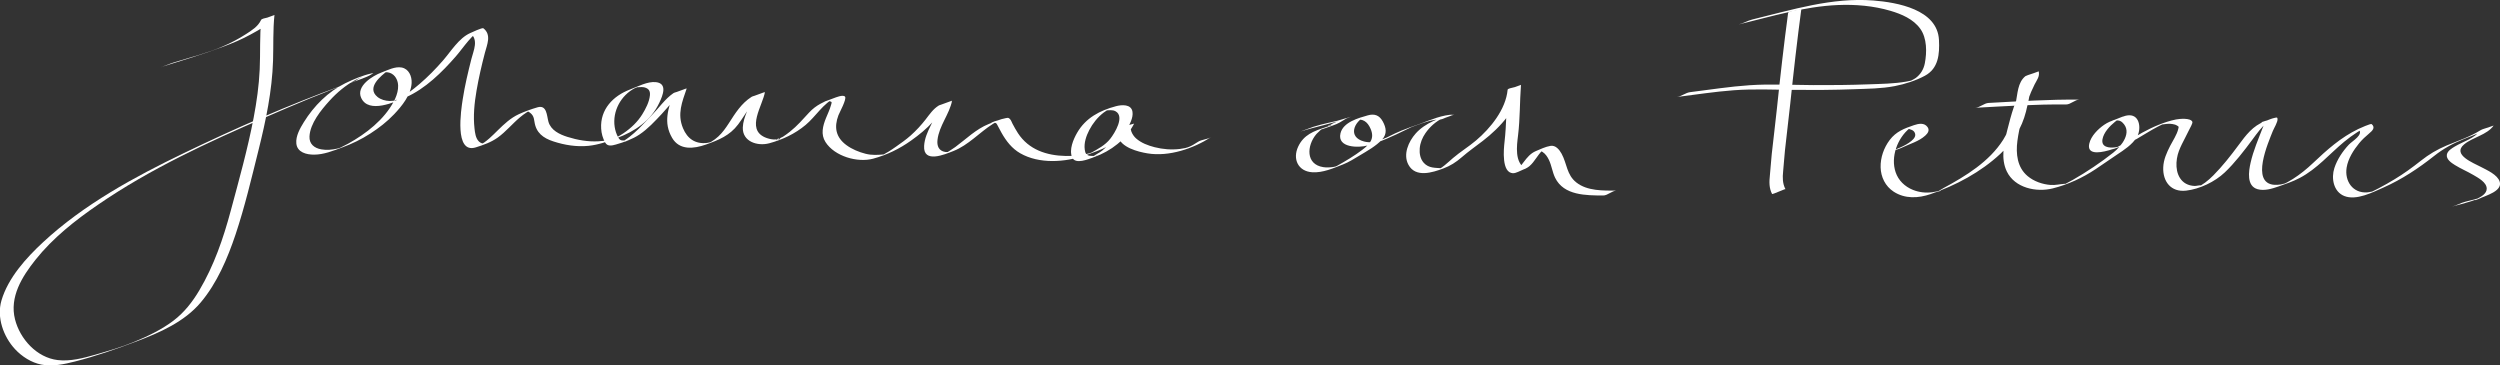 <?xml version="1.0" encoding="UTF-8"?><svg id="Layer_1" xmlns="http://www.w3.org/2000/svg" viewBox="0 0 1761.07 257.34"><rect x="0" y="0" width="1761.07" height="257.34" fill="#333333" stroke="none"/><defs><style>.cls-1{fill:#fff;stroke-width:0px;}</style></defs><path class="cls-1" d="m113.5,47.23c14.67-4.57,29.34-8.93,43.73-14.33,6.64-2.49,13.21-5.22,19.42-8.66s13.78-7.24,16.78-13.7l-9.4,3.42c-1.2,11.6-.55,23.25-1.09,34.88s-2.12,22.79-4.25,34.02c-4.21,22.15-10.34,43.96-16.18,65.72-5.22,19.47-11.81,38.57-22.13,55.99-4.77,8.05-10.6,15.53-18.09,21.23-8.42,6.4-18.29,11.12-28.03,15.13-8.76,3.61-18.02,6.29-27.13,8.92-8.45,2.43-17.67,4.85-26.53,3.79-14.72-1.76-26.51-14.82-30.03-28.68-3.99-15.74,4.93-30.04,14.43-41.97,12.26-15.41,28.04-27.81,44.19-38.89,36.57-25.12,76.97-43.72,117.54-61.35,10.23-4.45,20.47-8.88,30.79-13.11,5.52-2.27,11.06-4.49,16.63-6.65,1.21-.47,2.42-.94,3.63-1.4.43-.16,7.31-2.5,3.79-1.43-2.56.77.64-.15,1.25-.36,1.02-.34,2.05-.68,3.07-1.04,3.08-1.08,6.16-2.19,9.21-3.35,1.15-.44,2.31-.88,3.44-1.39,1.06-.48,2.13-.98,3.1-1.63,1.59-1.07,1.97-1.1-.05-.65-6.14,1.35-12.71,4.14-18.35,6.89-12.1,5.9-22.15,16.02-29.2,27.41-2.65,4.28-5.81,9.79-5.3,15.03.61,6.27,7.13,7.9,12.52,7.87,6.86-.03,13.36-2.69,19.7-5.03,6.98-2.57,13.57-5.75,19.83-9.79s11.83-8.37,16.82-13.62c5.52-5.81,11.92-13.64,12.35-22.03.24-4.73-1.97-9.97-7.03-10.91-4.7-.88-9.99,1.92-14.22,3.51-6.2,2.33-18.15,9.59-14.25,17.97,5.25,11.26,23.82,2.83,31.43-.5,13.73-6.02,25.5-17.68,35.19-28.8,5.69-6.52,11.45-16.16,19.55-19.84l-9.4,3.42c6.06,4.73,2.38,12.08.84,18.17-2.37,9.36-4.64,18.81-6.11,28.36-1.14,7.41-6.11,38.73,9.16,33.98,5.4-1.68,10.91-3.63,15.53-6.95,5.81-4.18,10.33-9.83,15.82-14.38,1.37-1.14,2.8-2.22,4.3-3.19.57-.37,1.15-.71,1.74-1.05l.59-.34c1.66-.81,1.62-.84-.13-.07l-1.34.55c.69.28,1.31.65,1.88,1.13.65.51,1.18,1.05,1.63,1.75.91,1.41,1.12,2.99,1.37,4.62,1.16,7.66,6.1,11.36,13.27,13.71,7.95,2.61,16.47,3.97,24.82,3.12,6.95-.7,13.41-3.04,19.91-5.45,12.76-4.73,24.02-12.29,29.95-24.93,2.35-5.01,5.98-13.52-2.4-14.48-5.86-.67-12.95,3.18-18.27,5.18-11.9,4.48-21.12,14.01-20.32,27.54.2,3.44,1.13,6.86,2.85,9.86,1.63,2.85,4.65,2.18,7.54,1.36,5.63-1.6,11.67-3.74,16.55-7.01,5.95-3.98,10.83-9.31,15.71-14.49,5.67-6.03,10.89-13.42,17.74-18.13l-9.4,3.42c-3.74,10.95-7.33,20.66-1.02,31.51,5.21,8.95,15.35,7.74,23.84,4.73,8.95-3.17,16.74-6.3,22.66-14.16s10.06-17.19,18.99-22.91l-9.4,3.42c-1.2,7.43-5.99,13.9-6.28,21.59-.37,9.99,10.33,13.41,18.67,11.15,9.34-2.53,18.08-6.66,25.53-12.86,7.2-5.99,12.42-15.27,21.01-19.29l-1.36.53,1.09-.41-8.03,2.89c1.17-.32,2.76-.86,3.98-.54,2.27.58,1.82.68,1.14,3.12-.84,3.02-2.24,5.85-3.41,8.74-2.27,5.59-3.85,11.53-.38,16.97,6.42,10.06,22.55,14.71,33.62,11.7,9.69-2.64,18.5-6.92,26.66-12.73,5.69-4.05,10.94-8.3,15.62-13.51,4.4-4.89,7.68-11.12,13.35-14.65l-9.4,3.42c-1.97,9.89-9.76,18.11-10.37,28.47-.74,12.57,14.47,6.06,20.69,3.6,10.54-4.17,18.3-13.08,27.74-19.07,1.17-.74,2.42-1.33,3.58-2.07,2.58-1.62-7.08,1.61-4.21,1.48.55-.02,1.11-.32,1.66-.26,1.53.17,1.56.56,2.34,2.02.92,1.74,1.83,3.48,2.79,5.19,3.26,5.75,7.27,10.95,13.08,14.29,13.4,7.71,31.6,6.42,45.69,1.54,10.78-3.73,22.75-7.77,29.1-17.95,2.2-3.53,4.98-8.45,4.32-12.79-.83-5.49-7.53-5.03-11.63-3.94-11.33,3.02-21.32,8.24-27.35,18.69-2.66,4.61-5.79,11.91-3.56,17.29s11.56,1.31,15.6-.15c11.77-4.26,22.28-12.18,28.11-23.57l-.17.05c-4.75,1.49-12.86,2.28-11.22,8.86,1.97,7.89,14.05,10.96,20.83,12.07,15.1,2.47,32.24-3.34,44.92-11.54-2.71,1.75-6.66,1.65-9.4,3.42-4.9,3.17-7.11,4.32-12.7,5-5.96.72-12.01.25-17.82-1.23-4.64-1.18-9.49-2.99-13.12-6.23-2.39-2.13-5.48-7.2-2.45-10.04l-9.22,3.37c1.4-.44-1.2,3.24-1.54,3.73-1.51,2.15-3.19,4.2-4.97,6.14s-3.66,3.77-5.67,5.45-5.29,2.93-7.03,4.77,3.33-2.08,3.53-1.28c0,0-1.5.23-1.62.23-1.28-.02-2.48.11-3.75-.11-2.51-.43-3.05-2.01-3.39-4.38-.66-4.68,1.06-9.63,3.18-13.73,2.45-4.74,5.91-9.06,10.15-12.32,1.09-.84,2.31-1.47,3.4-2.28.74-.55,3.11-1.32-1.02.2s-1.83.54-.94.55c2.34.01,4.72-.59,6.91.61,6.71,3.69-.62,15.45-3.69,19.36-3.61,4.59-8.66,7.15-13.62,9.97-3.33,1.89,1.62-.67,2.21-.63-1-.07-2.51.72-3.51.97-1.76.44-3.54.79-5.34,1.07-3.67.57-7.38.82-11.09.75-13.49-.26-26.09-4.41-33.7-16.07-1.4-2.14-2.62-4.39-3.83-6.65-.5-.93-.94-2.35-1.66-3.12-1.11-1.19-1.3-1.12-3.03-.82-4.14.73-8.3,2.63-12.18,4.19-8.86,3.57-15.86,10.59-23.45,16.19-2.31,1.7-4.74,3.08-7.14,4.63-.92.6-3.34,1.33,1.73-.49,5.58-2,2.39-.65,1.39-.7s-2.05.18-3.12,0c-4.54-.78-5.87-4.3-5.38-8.51,1.15-9.98,8.36-17.97,10.28-27.6-.21,1.06-8.19,2.67-9.4,3.42-4.04,2.51-6.39,6.13-9.25,9.81-3.13,4.03-6.65,7.83-10.45,11.23-3.25,2.91-6.83,5.41-10.39,7.92-1.75,1.24-3.52,2.45-5.35,3.57-1.04.64-2.19,1.16-3.19,1.84-3.01,2.03,2.47-.13.33.04-4.69.38-8.59.74-13.25-.44s-9.54-3.17-13.54-6.12c-7.43-5.49-8.77-12.56-5.57-21,.73-1.93,6.02-11.49,4.63-13.11s-6.48.55-8.1,1.13c-6.82,2.42-12.18,4.67-17.22,10.11-4.38,4.73-8.34,9.36-13.43,13.4-1.58,1.26-3.21,2.46-4.91,3.56-.84.55-4.49,1.98-4.8,2.75,1.18-2.96,5.03-.64,1.2-.86-1.03-.06-2.09.16-3.15.07-2.02-.16-4.15-.69-6.01-1.51-13.47-5.96-1.5-22.52.02-31.94-.16.99-8.25,2.68-9.4,3.42-7.29,4.67-11.44,11.46-16.02,18.57-2.16,3.35-4.48,6.64-7.43,9.36-1.54,1.42-3.21,2.67-5.01,3.74-.56.33-3.32,1.43-.84.63,2.88-.92-1.87.14-2.09.17-8.24.94-13.85-2.95-16.94-10.38-4.17-10.04-.64-18.43,2.65-28.1-.49,1.43-7.94,2.42-9.4,3.42-5.96,4.1-10.07,10.28-15.09,15.38-3.23,3.28-6.28,6.74-9.6,9.94-1.98,1.91-4.03,3.76-6.21,5.44-1.16.89-2.34,1.75-3.58,2.53-.43.27-1.22.56-1.57.92-.91.97,5.51-.86,2.58-.9s-3.99.51-5.53-2.35c-1.2-2.24-1.99-4.68-2.37-7.19-1.68-11.07,4.42-22.29,14.32-27.34.87-.44,2.34-.7,3.04-1.33-1,.88-3.93.71-.73.7,1.48,0,2.86-.25,4.33.14,3.11.81,4.15,2.6,3.86,5.61-.44,4.61-2.99,9.51-5.41,13.41-3.31,5.34-8.02,9.78-13.21,13.27-1.41.95-2.87,1.82-4.37,2.63-.65.35-1.31.69-1.97,1.02l-1.28.58c-2.37,1.05-1.69.83,2.06-.66-1.33-.29-4.35,1.11-5.85,1.38-2.07.37-4.17.61-6.27.73-7.33.41-14.77-.89-21.76-3.09-5.53-1.74-11.73-4.65-13.43-10.72-1.19-4.26-1.05-12.06-7.71-10.12-4.44,1.29-8.98,2.92-13.18,4.85-5.73,2.64-10.32,6.96-14.77,11.33-1.98,1.94-3.93,3.92-6.02,5.75-1.13.98-2.29,1.92-3.5,2.79-1.48,1.07-7.29,3.76-1.51,1.66,5.05-1.84,1.88-.58.17-.98-1.04-.24-1.91-.79-2.65-1.56-2.13-2.23-2.56-5.96-2.89-8.85-1.02-8.91-.09-17.98,1.42-26.78s3.58-17.79,5.87-26.53c1.55-5.91,4.81-12.79-1.04-17.36-.8-.62-8.28,2.92-9.4,3.42-7.88,3.57-13.44,12.8-18.95,19.15-5.18,5.97-10.66,11.57-16.67,16.71-4.89,4.18-10.06,8.13-15.76,11.14.09-.05-2.21.99-2.23,1.12.38-1.8,4.18-.93,1.47-.72-1.5.11-2.93.44-4.46.4-3.02-.08-6.27-.94-8.64-2.89-7.91-6.53,2.35-14.77,7.41-18.57,2.27-1.7-4,1.79-4.36,1.48.09.08,1.19-.25,1.43-.24.92.03,1.81-.12,2.74.02,2.02.31,3.79,1.28,5.07,2.89,4.07,5.13,2.02,12.36-.72,17.55-6.85,12.97-19.57,22.79-32.16,29.79-1.68.93-3.38,1.82-5.12,2.64-5.91,2.8.1-.05,1.28-.19-1.14.14-2.59.78-3.81,1.05-3.71.83-7.62,1.23-11.39.53-4.92-.91-8.49-3.81-8.24-9.08.44-9.19,8.13-18.54,14.04-25.07,5.3-5.86,11.45-11.03,18.43-14.77,1.11-.59,2.24-1.12,3.38-1.65,3.08-1.44.15,0-.67.48-1.77,1.03-2.6,1.76-2.9,1.89-3.01,1.29-6.32,2.15-9.41,3.27-37.84,13.78-75.07,30.09-111.34,47.58-34.96,16.86-70.55,36.19-99.18,62.77-11.9,11.04-24.65,25.1-29.33,41.05-3.5,11.9,1.39,25.51,9.6,34.33,4.86,5.22,11.48,9.45,18.55,10.84,7.76,1.52,16.09-.26,23.62-2.18,14.73-3.76,29.23-8.82,43.44-14.19,16.36-6.18,33.57-13.73,45.1-27.35s19.01-31.26,24.58-47.91c6.49-19.41,11.23-39.57,16.18-59.42,5.17-20.72,9.59-41.79,10.25-63.2.33-10.67-.12-21.34.98-31.98-.15,1.46-8.67,1.85-9.4,3.42-2.16,4.65-6.53,7.33-10.7,10.03-5.16,3.33-10.55,6.17-16.19,8.61-10.82,4.68-22.99,7.7-34.59,11.32-2.87.89-6.8,2.62-9.05,3.32h0Z"/><path class="cls-1" d="m916.35,92.58c11.06-3.48,22.3-5.49,33.21-9.53.75-.28,1.54-.67,2.31-.89-3.48.97-6.9,2.24-10.25,3.58-1.92.76-3.81,1.68-5.44,2.98-2.36,1.89-.75-1.31,2.45-.49-1.06-.27-3.76,1.02-4.89,1.39-8.22,2.72-15.34,5.25-19.27,13.67-4.07,8.72-.08,17.39,9.89,18.05,7.41.49,14.93-2.84,21.67-5.5,4.16-1.64,7.88-3.98,11.7-6.29,5.39-3.25,11.58-6.61,15.88-11.3,3.62-3.95,2.9-8.25.44-12.73s-5.95-5.55-10.54-4.26c-6.71,1.89-17.33,4.81-19.23,12.61-2.53,10.43,12.93,10.31,19.04,8.63,9.23-2.54,18-6.62,26.56-10.84,1.11-.55,2.23-1.1,3.35-1.62,6.8-3.13-7.02,2.33-2.03.58,2.23-.78,4.45-1.58,6.66-2.39,5.51-2.02,11.22-4.09,17.16-4.12l9.4-3.42c-9.61,1.78-20.61,5.94-27.19,13.37-5,5.65-9.07,14.73-5.05,22.06,5.04,9.21,16.86,5.43,24.48,2.58,4.98-1.86,9.01-4.43,13.03-7.93,4.77-4.15,9.87-7.7,14.87-11.55,12.1-9.3,25.39-23.47,26.87-39.44l-9.4,3.42c-.93,12.29-.79,24.48-2.19,36.73-.57,5.02-2.27,22.07,6.15,22.07,2.02,0,5-1.75,6.91-2.5,1.68-.66,3.13-1.32,4.53-2.51,3.64-3.1,5.58-7.7,9.05-10.96,1.28-1.2,4.97-2.88.18-1.08-3.85,1.44-1.92.84-.04,2.07,2.08,1.36,3.46,3.45,4.51,5.65,1.92,4.02,2.42,8.59,4.37,12.59,6.12,12.53,21.94,12.38,33.84,12.45,3.15.02,6.3-3.44,9.4-3.42-9.38-.06-20.55.37-28.34-5.79-6.82-5.38-6.5-13.15-10.35-20.21-1.6-2.93-4.28-6.17-7.87-5.54s-7.05,2.32-10.23,3.65c-7.59,3.19-9.62,11.95-16.62,15.81l9.4-3.42c-7.91-4.16-6.27-16.03-5.37-23.36,1.46-11.87,1.17-23.73,2.07-35.65-.1,1.32-9.26,1.96-9.4,3.42-1.28,13.85-12.03,27.09-22.28,35.76-5.18,4.38-11.01,7.93-16.17,12.33-1.97,1.68-3.85,3.47-5.88,5.09-1.07.86-2.18,1.7-3.34,2.44-.76.5-1.55.95-2.35,1.37,4.72-1.4,5.98-1.95,3.77-1.67-4.68-.38-9.24.07-12.76-3.76-2.54-2.77-3.22-6.66-2.91-10.3.34-3.91,1.83-7.5,4.05-10.7,1.54-2.22,3.35-4.25,5.37-6.04,1.07-.94,2.22-1.82,3.41-2.6.82-.54,1.67-1.04,2.54-1.5-2.65.85-2.82,1.02-.49.49,3.03-.56,6.38-3.4,9.4-3.42-8.29.04-16.55,3.77-24.22,6.57-1.03.38-2.06.76-3.09,1.13-2.01.74,2.27-.71.52-.21-1.91.55-3.78,1.33-5.64,2.01-3.14,1.15-6.23,2.34-9.25,3.78-1.95.93-3.86,1.91-5.8,2.86-1.22.6-7.12,2.68-7.28,3.39,4.4-1.46,5.33-1.83,2.8-1.1-.8.24-1.62.44-2.44.6-1.03.2-2.07.35-3.11.42-2.01.14-4.03.05-5.98-.47-11.64-3.09-7.27-13.99,1.17-17.89l-2.31.89,1.42-.53-7.08,2.53c5.65-1.53,9.18.89,11.41,6.09,2.96,6.9-.49,10.72-5.96,14.86s-11.63,7.83-17.67,11.18c-.64.36-1.29.7-1.95,1.02-3.81,1.64-2.53,1.22,3.84-1.26-1.48.31-2.9.79-4.4,1.03-2.39.38-4.84.52-7.24.14-12.46-1.94-11.57-15.1-5.04-23.02.98-1.19,2.25-2.07,3.26-3.19l1.02-.71c-4.31,1.31-5.03,1.59-2.17.83,2.04-.54,4.02-1.2,6.01-1.92,2.11-.76,4.26-1.48,6.33-2.34,3.07-1.28,5.59-3.45,8.65-4.75l-9.23,3.35,1.49-.41,2.31-.89c9.06-3.35-.4-.18-2.53.34-1.97.48-3.94.91-5.92,1.36-3.68.84-7.33,1.73-10.94,2.87-2.87.9-6.8,2.61-9.05,3.32h0Z"/><path class="cls-1" d="m1259.6,9.1c-3,22.4-5.55,44.86-7.89,67.34-1.12,10.7-2.48,21.37-3.64,32.07-.54,4.99-.78,9.99-1.31,14.98-.49,4.59-.64,8.95,1.54,13.16.23.44,9.24-3.73,9.4-3.42-2.05-3.97-2.07-8.07-1.62-12.42.5-4.93.78-9.87,1.29-14.79,1.15-11.01,2.59-21.99,3.74-33,2.34-22.48,4.89-44.94,7.89-67.34-.2,1.47-9.18,1.82-9.4,3.42h0Z"/><path class="cls-1" d="m1225.07,17.15c22.94-5.58,45.74-12.57,69.5-13.6,12.45-.54,25.11.54,37.1,4.06,7.78,2.29,16.16,5.83,21.03,12.66,4.76,6.66,4.69,16.53,3.21,24.26-.83,4.33-3,7.9-6.54,10.51-1.34.99-6.71,3.26-1.49,1.49,5.51-1.87.27-.18-1.11.15-1.28.31-2.57.56-3.87.79-8.8,1.54-17.8,1.61-26.71,1.94-13.01.48-26.03.62-39.05.54-14.85-.09-29.77-.91-44.61.08-14.04.94-27.96,3.14-41.92,4.88-3.24.4-6.19,3.02-9.4,3.42,13.34-1.67,26.65-3.75,40.07-4.75,14.16-1.05,28.36-.37,42.54-.25s28,.05,41.99-.47c9.66-.36,19.46-.37,28.99-2.22,7.07-1.37,14.76-3.85,21.11-7.25,9.62-5.16,10.44-15.22,9.95-25.21-1.06-21.53-29.48-26.51-46.24-27.83-29.14-2.29-57.21,6.56-85.17,13.36-3.23.78-6.19,2.64-9.4,3.42h0Z"/><path class="cls-1" d="m1339.89,103.95c5.4-2.6,11.78-4.31,16.31-8.41,1.81-1.65,3.25-3.73,1.62-6.02-2.33-3.28-6.37-2.43-9.57-1.35-6.8,2.3-12.6,4.5-17.07,10.42-4.12,5.45-6.59,12.39-6.42,19.26s3.31,13.32,9.15,17.14c7.94,5.2,17.4,4.72,26.05,1.75,17.75-6.1,35.32-15.49,49.12-28.35,8.96-8.36,15.04-17.91,18.09-29.81,1.27-4.94,2.29-9.92,3.12-14.95s1.82-10.07,5.84-13.38l-9.4,3.42c.92,3.87-1.66,6.73-3.3,10.06-1.83,3.74-3.42,7.6-4.78,11.53-1.88,5.41-3.28,11.02-4.71,16.57-2.36,9.18-4.63,19.99-.28,28.95,5.64,11.63,20.74,14.84,32.34,11.94,10.72-2.68,21.09-7.48,30.25-13.59,5.04-3.36,9.98-6.86,15.03-10.21s10.67-6.99,13.93-12.24c3.16-5.1,2.58-15.62-5.34-15.48-3.24.06-6.63,1.83-9.59,2.91s-5.52,2.06-8,3.77c-4.35,3-9.29,7.88-10.52,13.23-3.35,14.56,29.19-.79,33.49-3.29,4.92-2.86,9.71-5.94,14.75-8.6,1.26-.66,2.52-1.31,3.81-1.9.86-.4,4.42-1.81.04-.13-3.94,1.52-1.82.61-.93.5,2.5-.29,4.79-.79,7.33-.33,1.01.18,2.2.41,3.09.96,1.59.99,1.53.62,1.08,2.55-.95,4.06-3.8,8.15-5.67,11.83-2.46,4.84-4.69,9.7-4.9,15.19-.39,10.02,5.46,17.6,16.08,16.4,9.64-1.1,20.29-6.23,27.27-12.84s13.61-15.2,19.5-23.18c3.15-4.27,6.34-8.73,10.42-12.17.76-.64,1.74-1.14,2.44-1.81l.4-.25c-6.49,1.68-8.44,2.43-5.86,2.25.04-.15,1.11.12,1.13.05-.28,1.21-.81,2.39-1.26,3.54-3.13,8.14-6.65,16.18-8.58,24.72-1.37,6.05-2.99,16.45,4.93,18.67,4.78,1.34,10.21-.35,14.73-1.92,5.07-1.76,10.22-3.51,14.98-6.02,12.19-6.42,20.85-16.82,31.3-25.48,5.95-4.93,12.4-9.05,19.36-12.4-3.13,1.14-6.26,2.28-9.4,3.42,4.26,3.83-4.27,8.43-6.69,11.01-4.37,4.67-8.2,10.38-10.2,16.5-2.32,7.09-.69,16.6,6.95,19.68,8.48,3.42,20.04-2.58,27.73-6,12.87-5.73,24.62-13.51,35.62-22.23,6.49-5.15,13.27-8.81,20.96-11.88,7.16-2.86,14.44-5.47,21-9.58-3.13,1.14-6.26,2.28-9.4,3.42-4.1,5.74-12.17,7.89-17.98,11.39-2.11,1.27-5.21,3.07-5.65,5.77-.54,3.32,3.24,5.79,5.63,7.28,4.21,2.63,8.85,4.55,13.12,7.07,3.23,1.91,9.36,5.14,9.33,9.61-.02,3.55-3.86,5.6-6.58,7.01-6.1,3.16,6.46-1.77,1.91-.59-1.38.36-2.73.8-4.11,1.17-2.07.55-4.15,1.05-6.22,1.57-3.22.81-6.19,2.61-9.4,3.42,8.89-2.25,17.86-4.74,26.24-8.54,3.4-1.54,8.69-4.35,7.31-8.94-1.51-5-9.1-8.23-13.22-10.42-5.13-2.72-20.54-8.63-11.87-15.86,6.25-5.21,16-6.52,20.88-13.36-.53.74-3.82,1.34-4.72,1.66-1.49.54-3.33.91-4.68,1.76-7.41,4.64-15.74,7.33-23.76,10.68-6.65,2.78-12.55,6.3-18.19,10.77-6.01,4.76-12.03,9.15-18.62,13.11-3.63,2.18-7.3,4.31-11.06,6.26-2.63,1.36-5.32,2.79-8.11,3.78,6.89-2.45,1.86-1.01.05-.88-10.2.75-16.07-7.92-14.53-17.47,1.01-6.28,4.84-12.27,8.79-17.11,2.12-2.59,4.5-4.75,7.04-6.9,2.27-1.92,4.63-4.07,1.82-6.6-.64-.58-8.39,2.94-9.4,3.42-12.42,5.99-22.13,14.72-32.04,24.11-4.32,4.09-8.96,7.86-13.98,11.06-1.29.82-2.61,1.61-3.96,2.34-1.11.61-7.15,3.44-2.88,1.58,3.82-1.67-.54-.16-1.82.01-1.47.2-3,.35-4.49.25-16.95-1.18-4.31-29.68-1.09-37.86.8-2.02,3.59-6.41,3.34-8.61-.15-1.25-.62-.99-2.19-.66-2.23.47-4.44,1.53-6.58,2.32-8.65,3.18-13.54,9.86-18.89,17.1-5.34,7.23-11.19,14.63-17.51,21.01-1.83,1.84-3.76,3.6-5.85,5.14-1.03.76-2.1,1.48-3.2,2.13-.52.3-1.21.54-1.68.91-1.12.55-.74.41,1.11-.41,1.92-.65,2.27-.84,1.04-.59-.99-.41-3.39.37-4.56.32s-2.28-.19-3.38-.48c-2-.53-3.84-1.51-5.31-2.97-5.34-5.3-4.93-14.59-2.49-21.14,1.23-3.28,2.87-6.38,4.47-9.48.94-1.82,1.89-3.64,2.76-5.5.44-.94,2.66-4.64,2.26-5.61-1.22-2.96-9.33-2.1-11.54-1.66-8.16,1.64-16.59,5.36-23.86,9.35-4.62,2.53-9.05,5.37-13.61,8-1.82,1.05-3.7,1.99-5.55,2.99-1.24.67-4.56,1.82,1.54-.45s3.31-1.09,2.01-.88c-1.12.17-2.21.47-3.33.61-4.28.55-9.96-.01-8.98-5.65.85-4.84,5.14-9.34,8.79-12.3,1-.82,2.06-1.58,3.17-2.25.53-.32,1.1-.57,1.62-.89,1.08-.69,4.91-1.9-2.64.9-3.69,1.18-4.79,1.6-3.3,1.26.17-.04.34-.08.52-.1,2.26.12,4-.2,5.83,1.49,7.41,6.86-.67,16.76-6.39,21.29-8.79,6.96-18.78,13.64-28.51,19.2-1.27.73-2.56,1.43-3.88,2.08-.86.42-2.24,1.4-3.17,1.47.03,0,3.85-.93,1.59-.82-3.46.17-6.7,1.11-10.24.83-5.74-.46-11.68-2.52-16.13-6.25-7.34-6.13-8.36-15.79-7.2-24.71,1.27-9.74,4.18-19.97,7.53-29.16,1.33-3.63,2.84-7.22,4.59-10.68,1.59-3.14,3.76-5.6,2.9-9.25.07.28-8.66,2.82-9.4,3.42-5.51,4.53-5.43,12.38-6.76,18.82-1.86,8.95-3.91,18.15-8.86,25.97-9.78,15.43-26.24,25.46-41.93,33.97-1.45.79-5.26,3.41-6.78,3.32.49.03,9.62-2.66,1.8-.88-1.02.23-2.05.42-3.09.56-4.61.6-9.3.06-13.62-1.68-5.66-2.29-10.21-6.61-12.17-12.47-3.6-10.74,1.24-23.84,9.82-30.87.54-.44,1.19-.8,1.69-1.26,1.9-1.21.54-.72-4.08,1.45h1.25c1.86.73,3.87.83,4.85,2.98,1.06,2.34-.66,4.25-2.38,5.69-4.6,3.86-10.62,5.56-15.96,8.13,2.98-1.44,6.4-1.98,9.4-3.42h0Z"/><path class="cls-1" d="m1391.45,75.93c21.32-1.13,42.64-2.56,64-2.34,3.14.03,6.31-3.45,9.4-3.42-21.36-.22-42.68,1.21-64,2.34-3.2.17-6.24,3.25-9.4,3.42h0Z"/></svg>